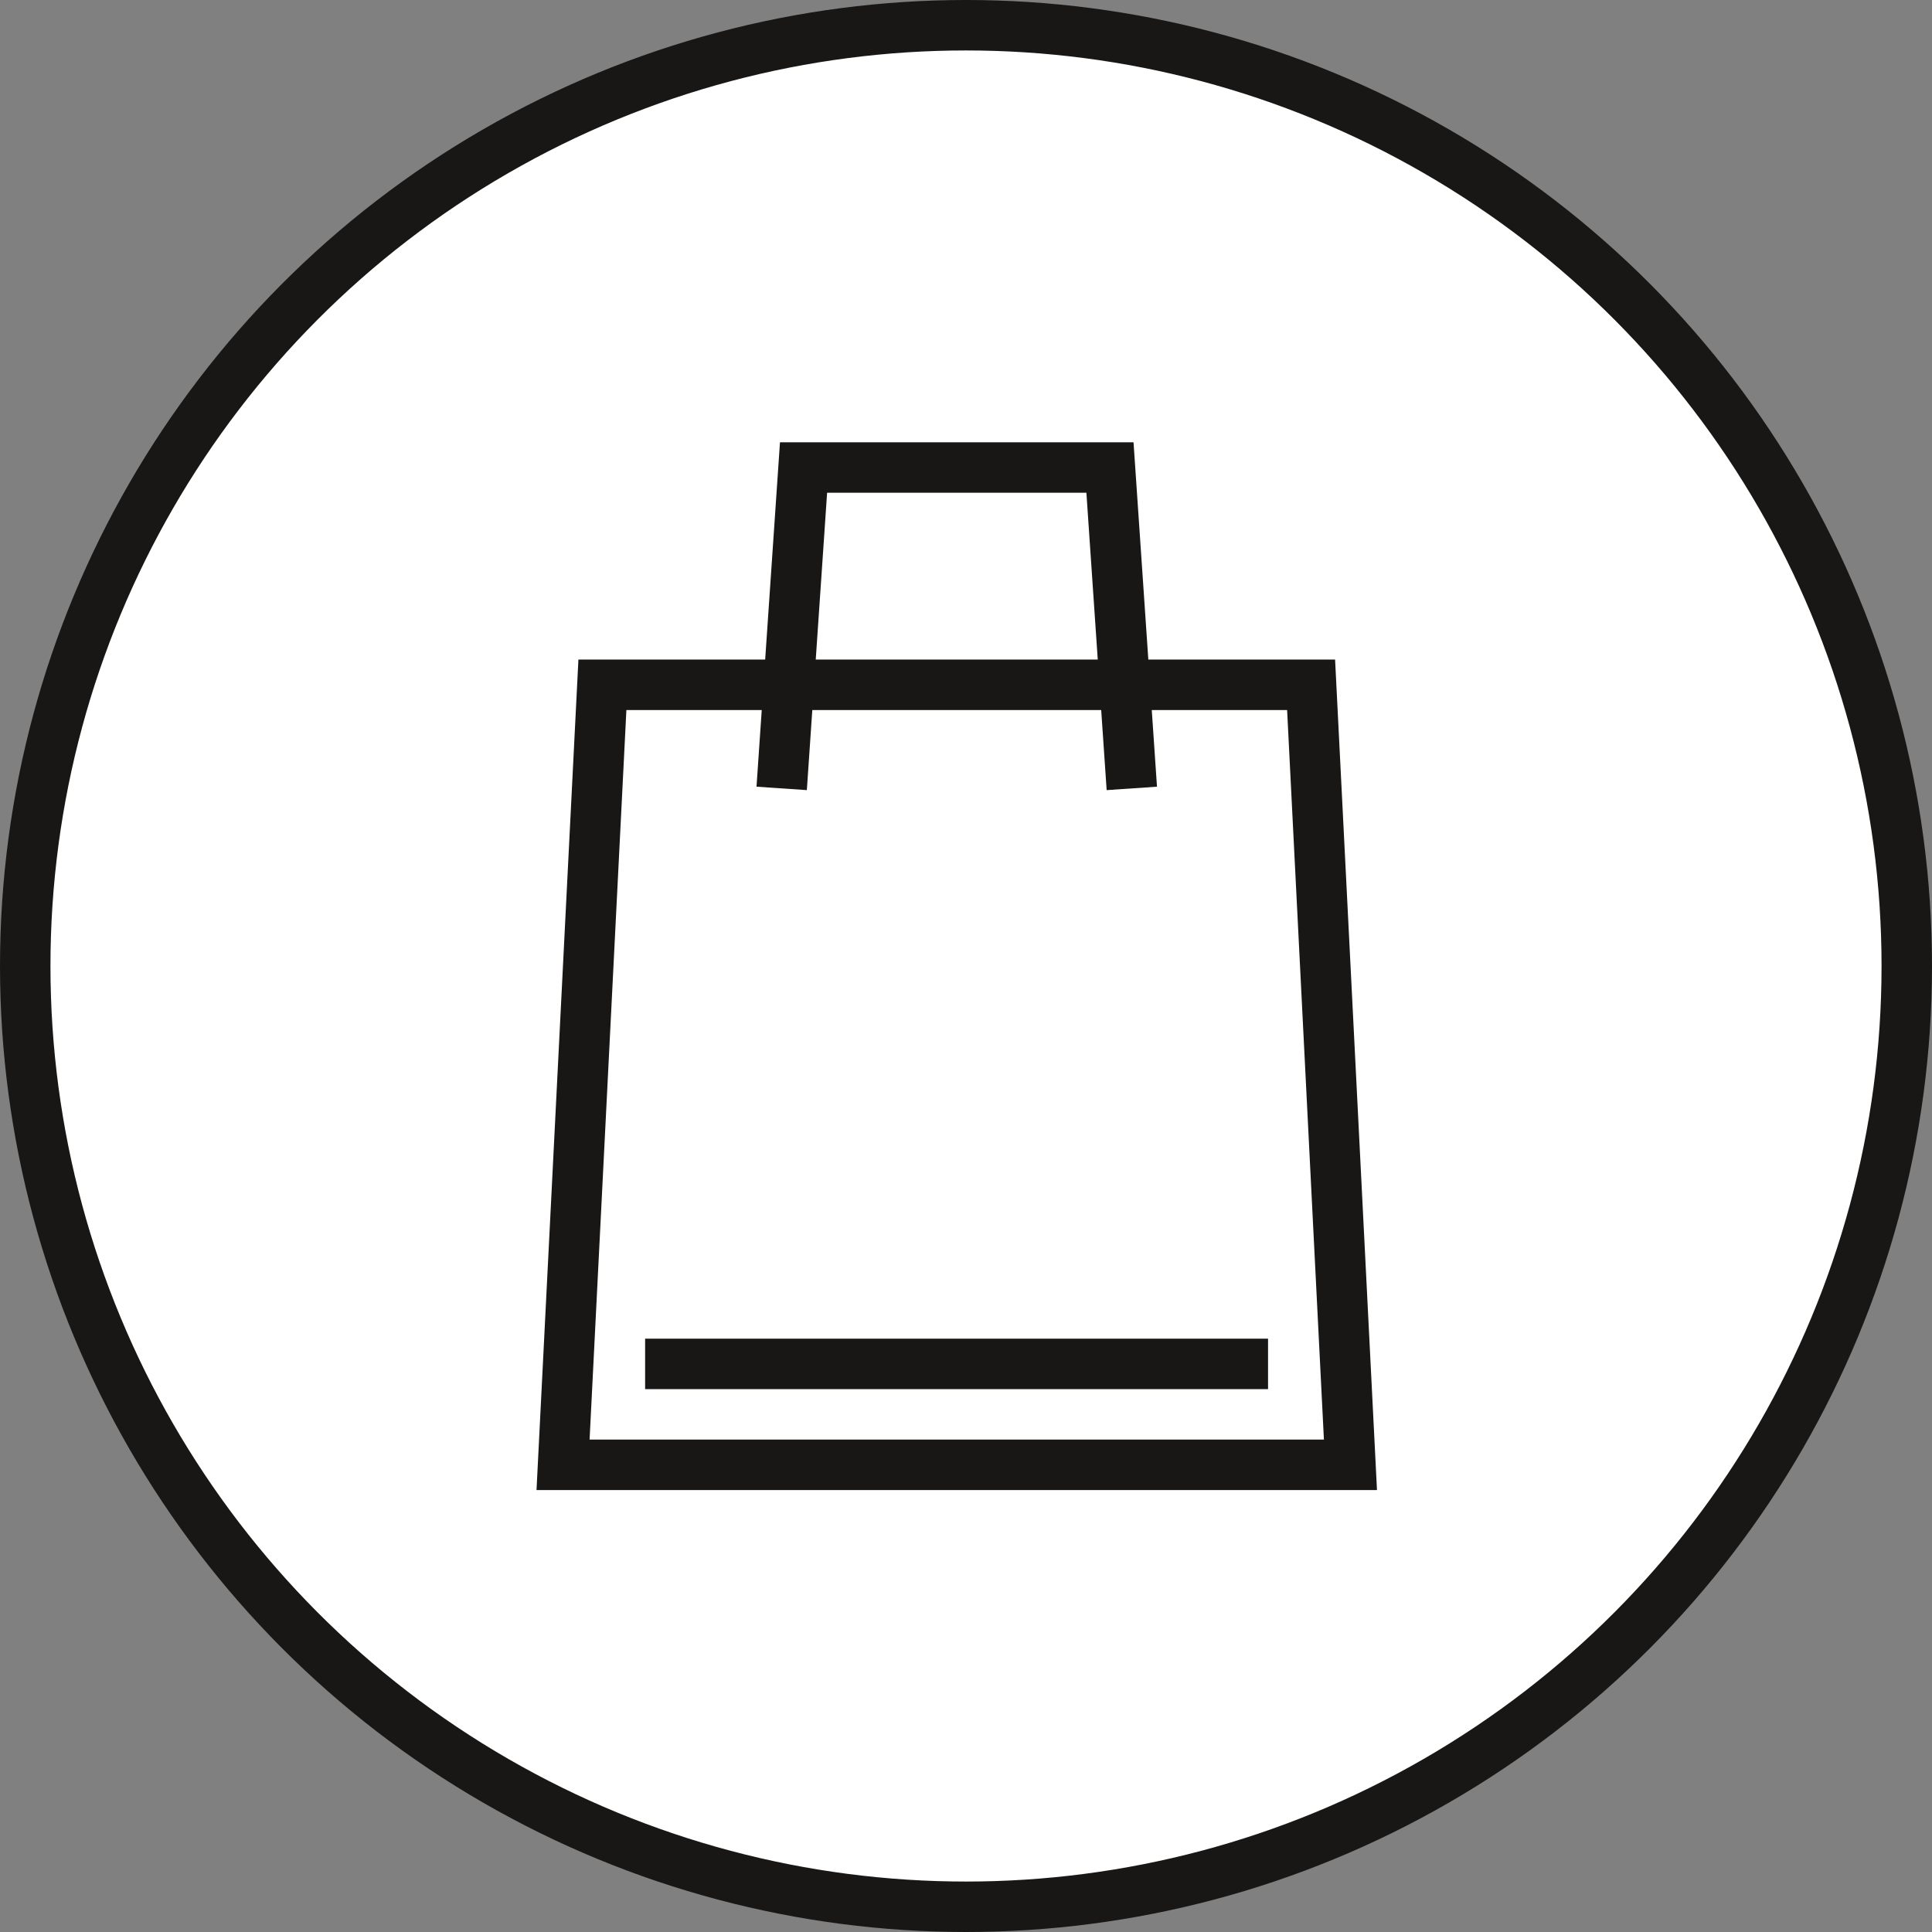 <svg id="Calque_1" data-name="Calque 1" xmlns="http://www.w3.org/2000/svg" viewBox="0 0 57.44 57.44"><rect x="0" y="0" width="57.44" height="57.44" fill="#808080" stroke="none"/><circle cx="28.72" cy="28.72" r="27.97" fill="#fff" stroke="#181716" stroke-linecap="round" stroke-linejoin="round" stroke-width="1.5"/><polygon points="40.15 43.55 16.74 43.55 17.91 20.36 38.98 20.36 40.15 43.55" fill="none" stroke="#181716" stroke-width="1.5"/><polyline points="23.24 23.44 23.89 13.9 33 13.9 33.65 23.44" fill="none" stroke="#181716" stroke-width="1.5"/><line x1="19.18" y1="40.55" x2="37.7" y2="40.55" fill="none" stroke="#181716" stroke-width="1.5"/></svg>